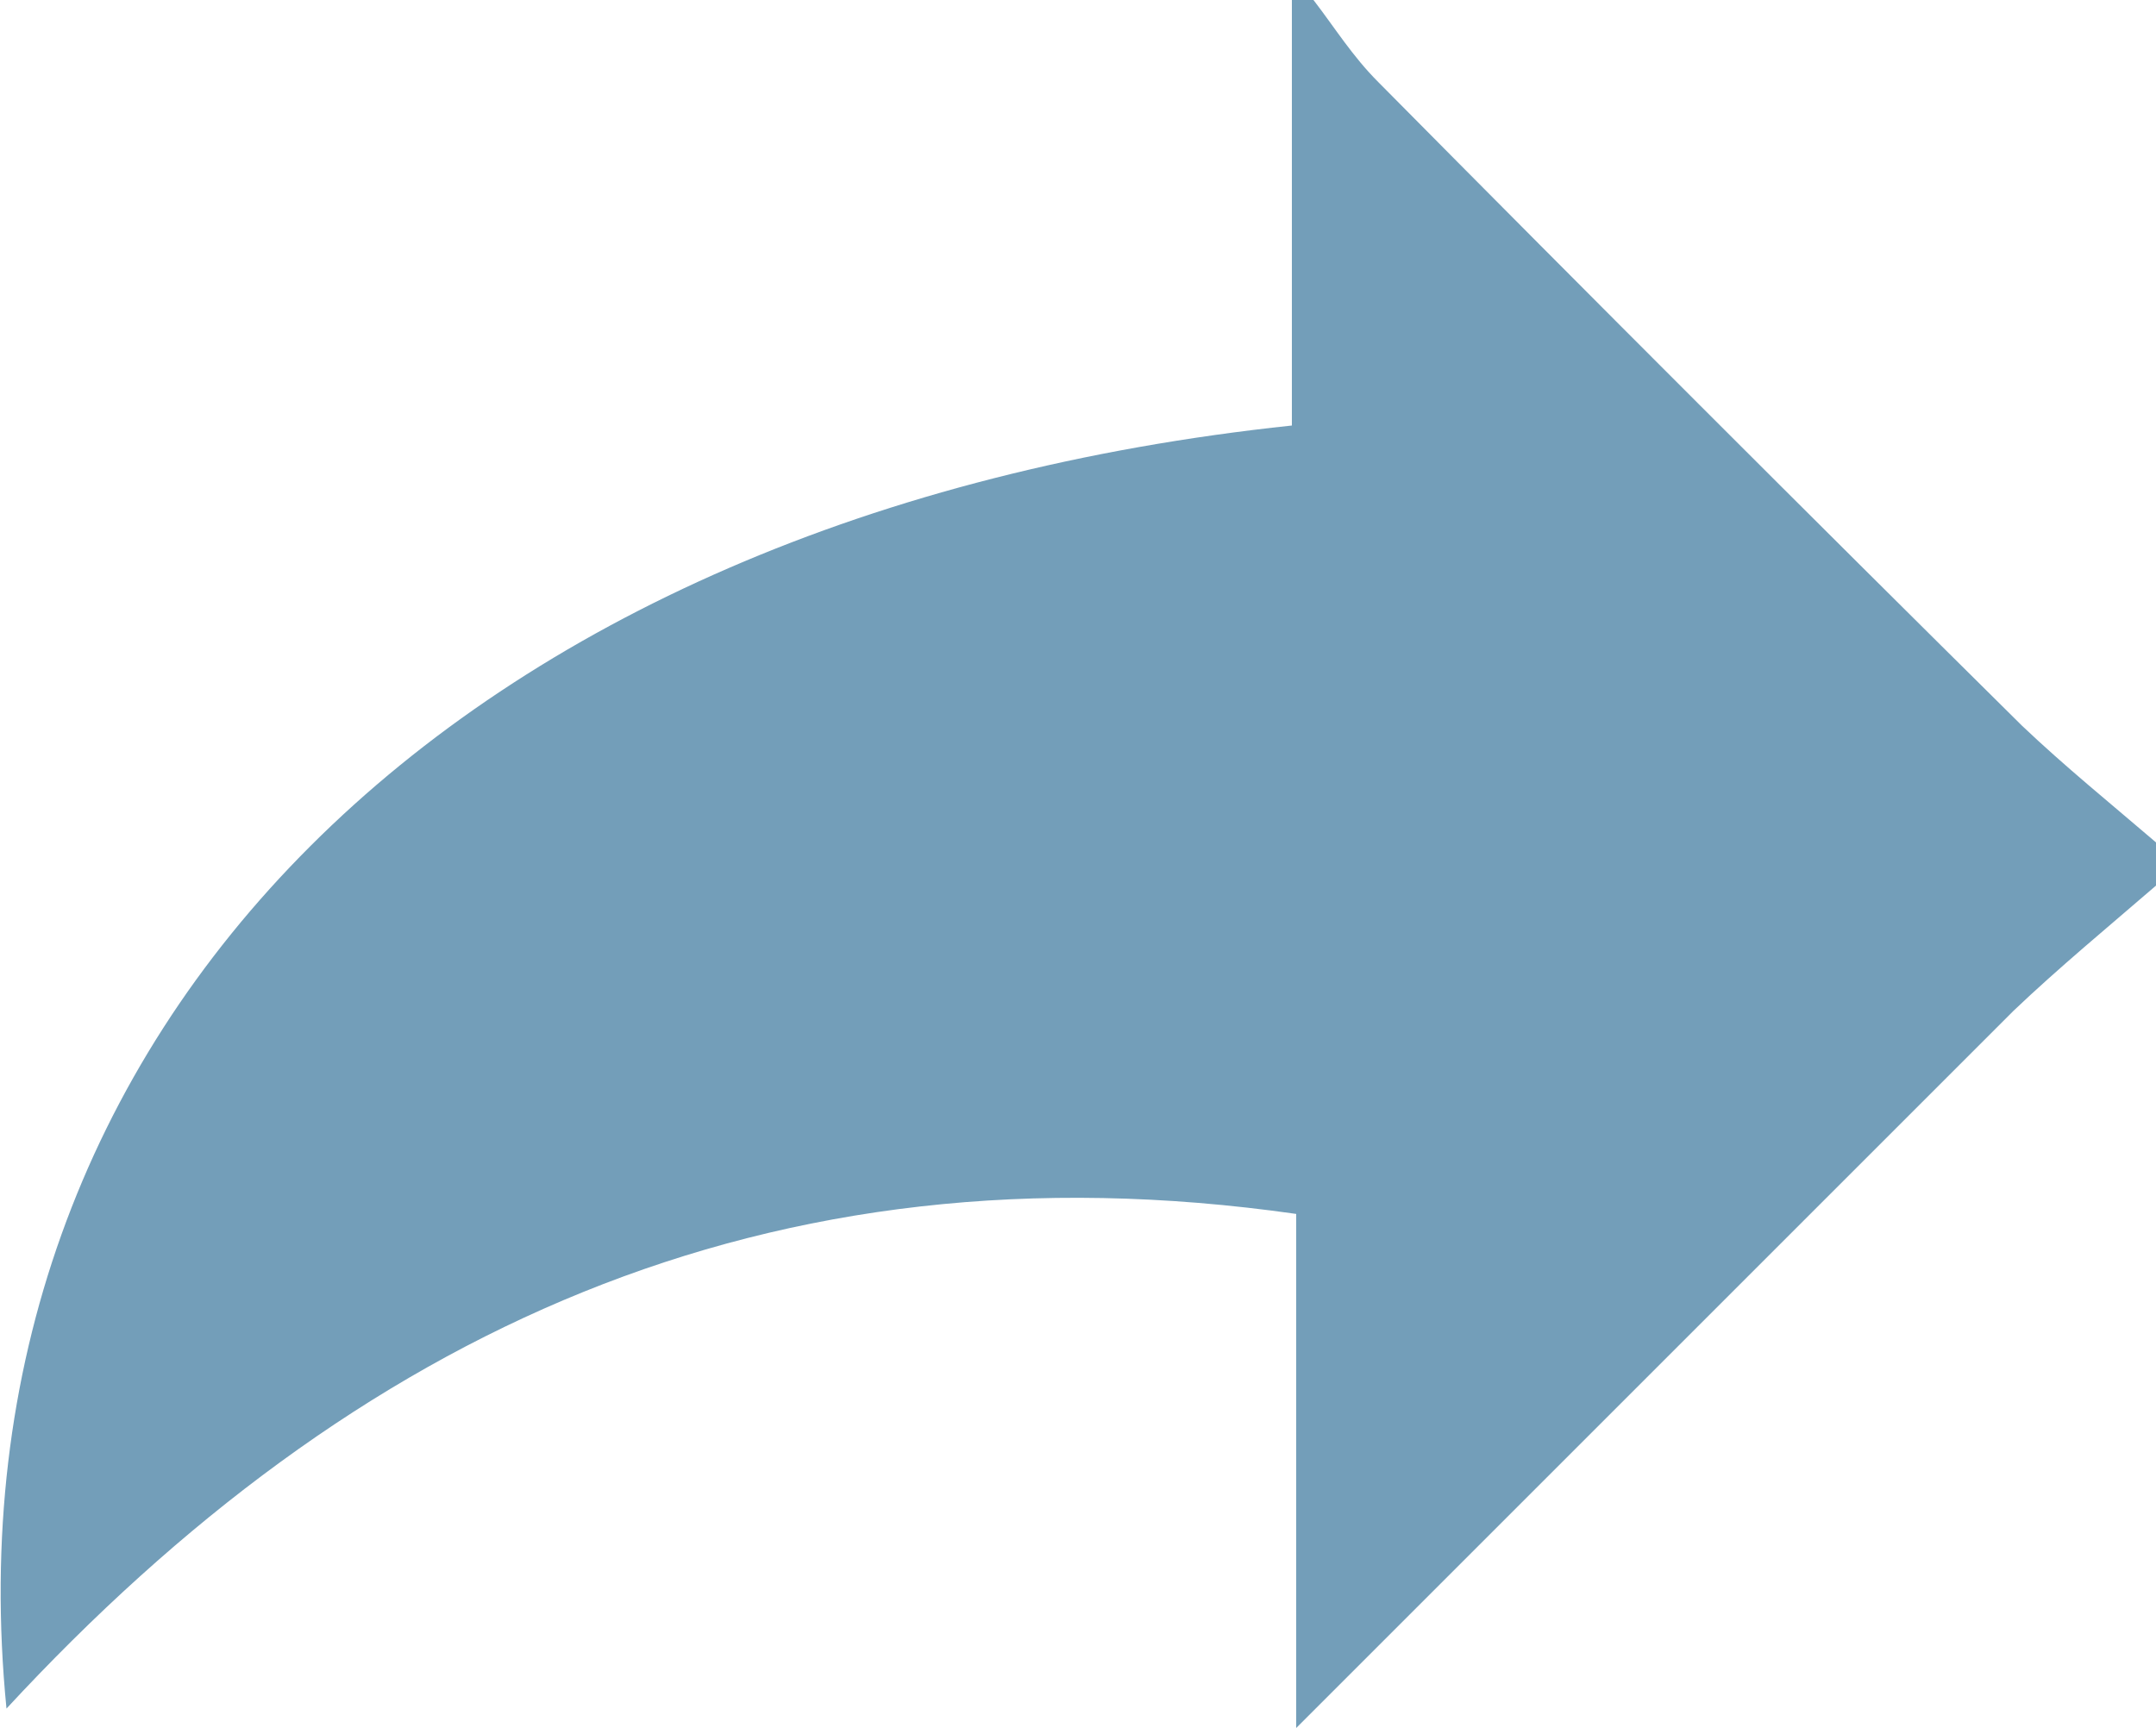 <?xml version="1.0" encoding="utf-8"?>
<!-- Generator: Adobe Illustrator 23.0.2, SVG Export Plug-In . SVG Version: 6.00 Build 0)  -->
<svg version="1.1" id="Layer_1" xmlns="http://www.w3.org/2000/svg" xmlns:xlink="http://www.w3.org/1999/xlink" x="0px" y="0px"
	 viewBox="0 0 99.8 80" style="enable-background:new 0 0 99.8 80;" xml:space="preserve">
<style type="text/css">
	.st0{fill:#739EB9;}
</style>
<path class="st0" d="M99.8,41c-2.2,1.9-4.5,3.8-6.6,5.8C82.4,57.6,71.6,68.4,60,80c0-8.6,0-16.1,0-23.8
	c-24.5-3.5-43.6,5.5-59.7,22.9c-3.1-31.4,20.8-55.3,59.5-59.4c0-6.5,0-13.1,0-19.7c0.3,0,0.7,0,1,0c1,1.3,1.8,2.6,3,3.8
	c9.9,10,19.8,19.9,29.8,29.8c2,1.9,4.1,3.6,6.2,5.4C99.8,39.7,99.8,40.3,99.8,41z"/>
</svg>
